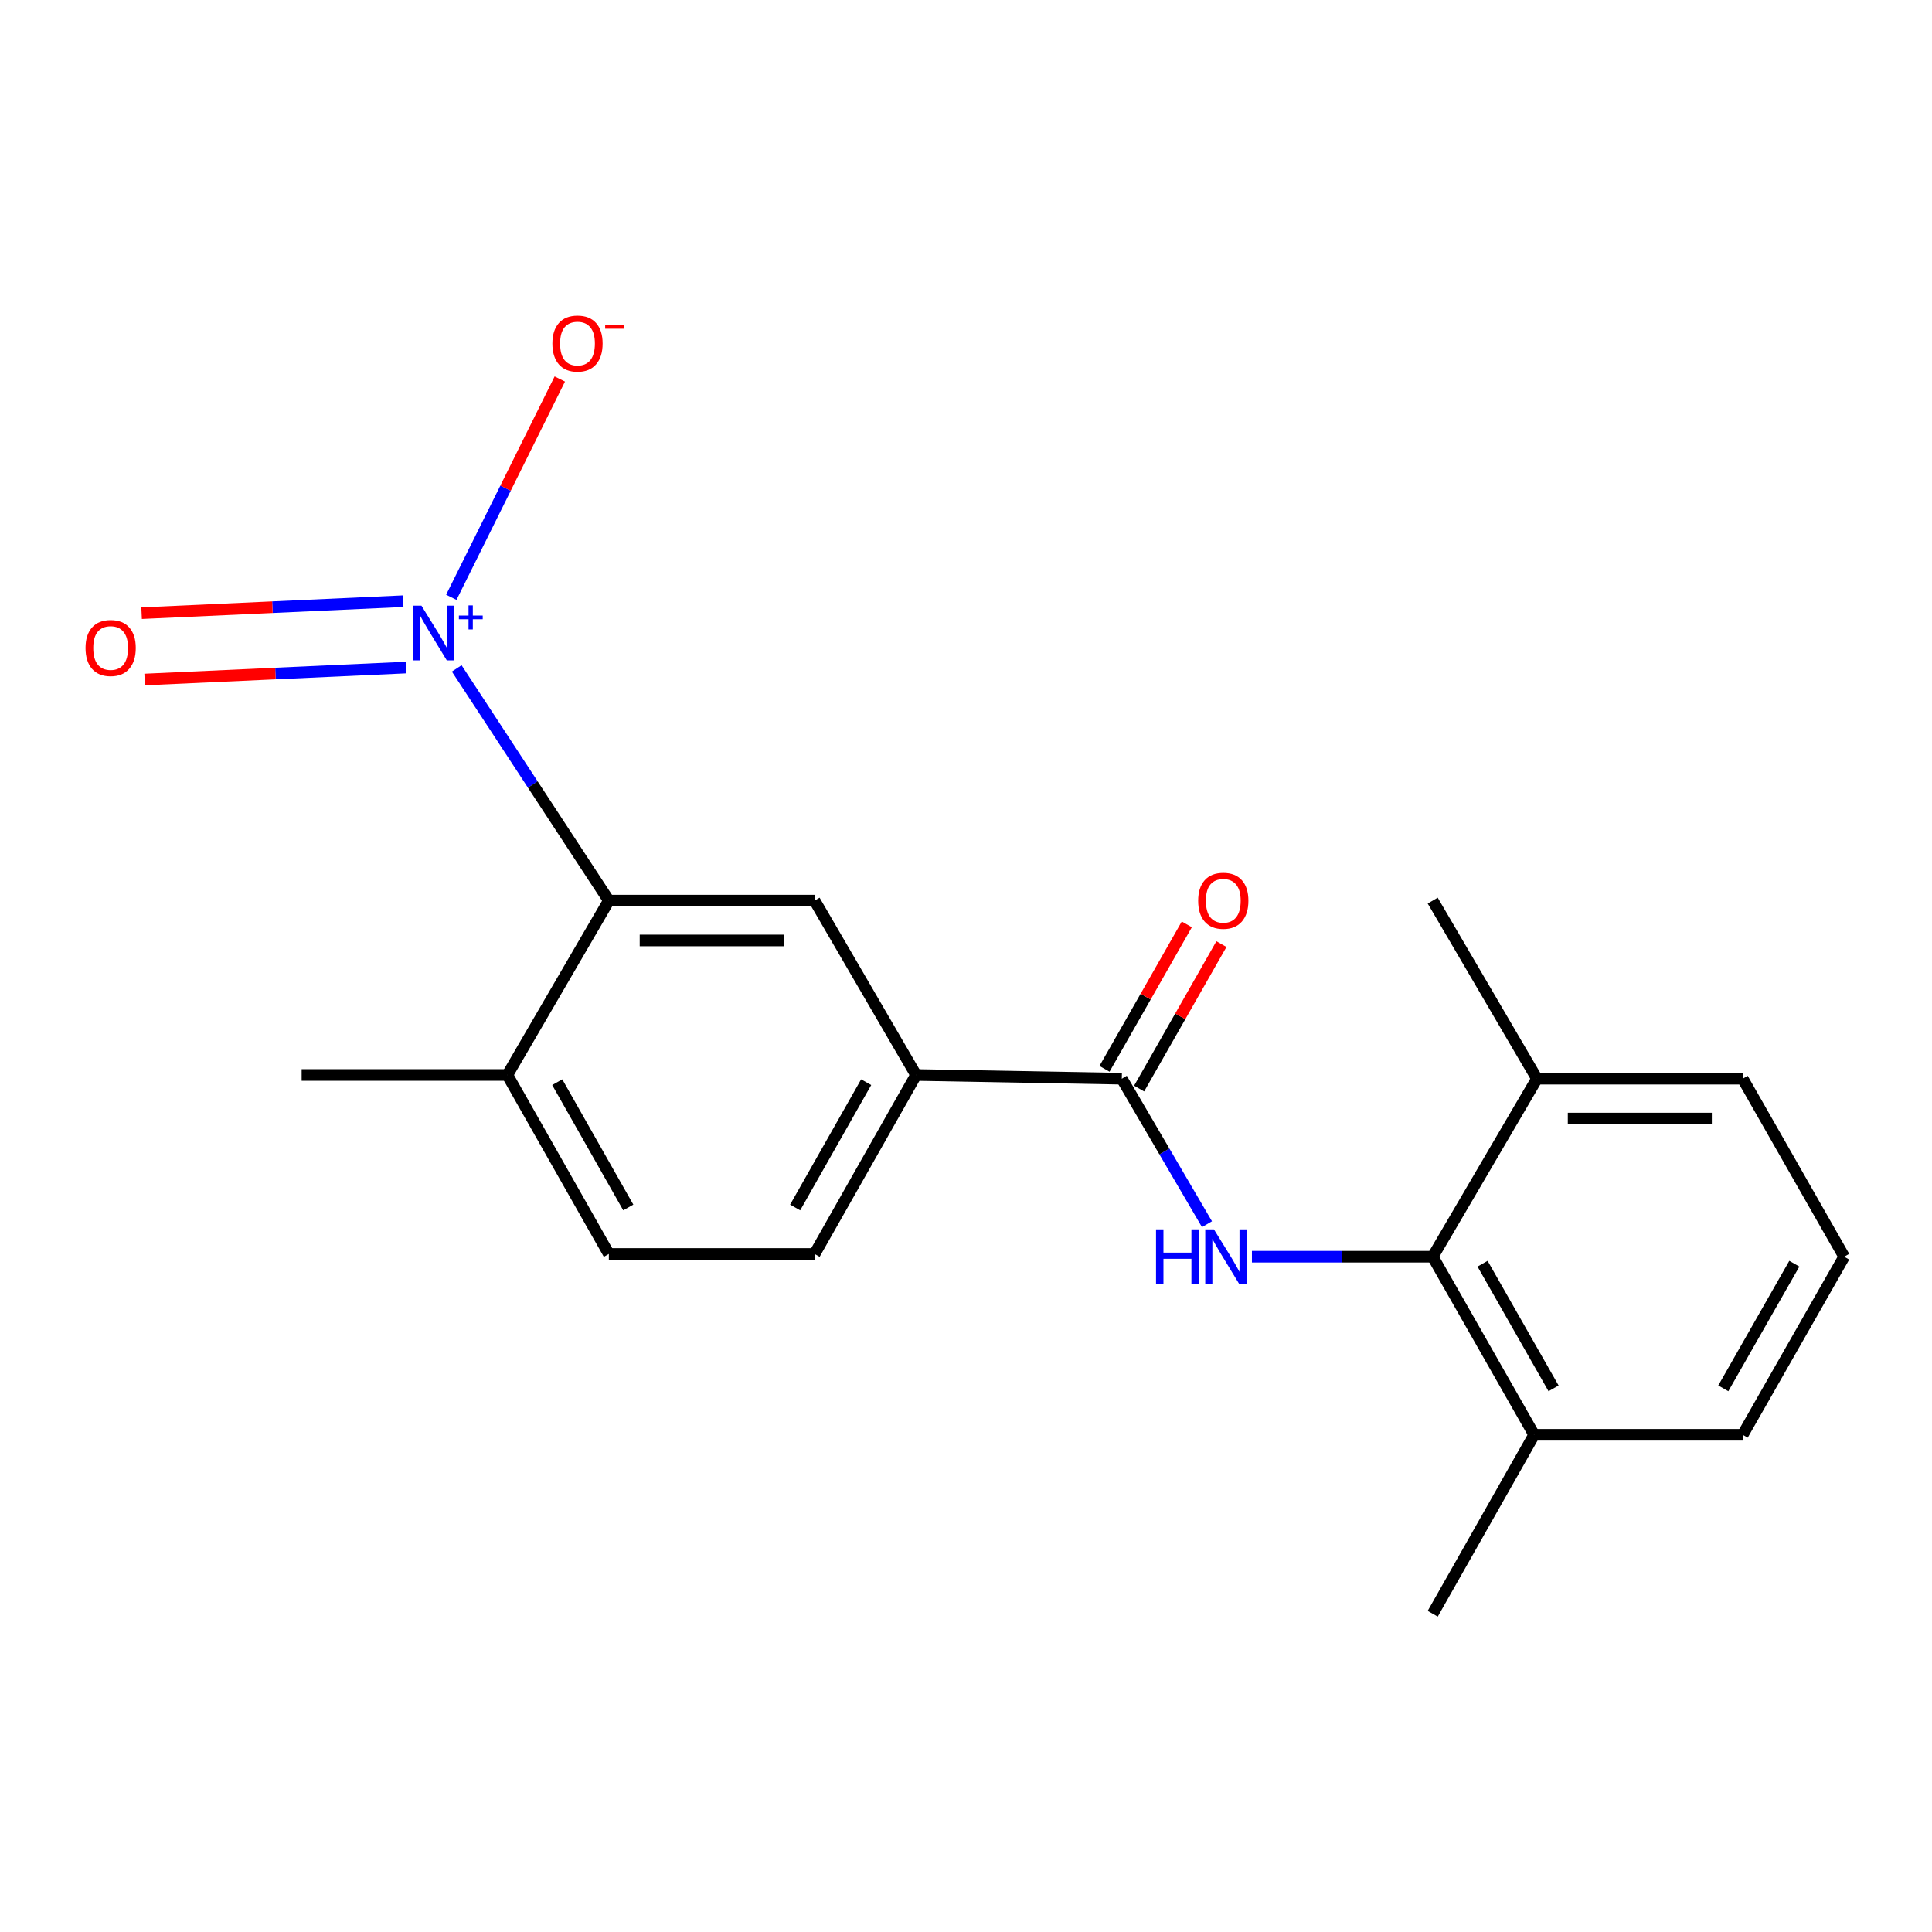 <?xml version='1.0' encoding='iso-8859-1'?>
<svg version='1.1' baseProfile='full'
              xmlns='http://www.w3.org/2000/svg'
                      xmlns:rdkit='http://www.rdkit.org/xml'
                      xmlns:xlink='http://www.w3.org/1999/xlink'
                  xml:space='preserve'
width='1000px' height='1000px' viewBox='0 0 1000 1000'>
<!-- END OF HEADER -->
<rect style='opacity:1.0;fill:#FFFFFF;stroke:none' width='1000' height='1000' x='0' y='0'> </rect>
<path class='bond-1' d='M 236.393,345.964 L 275.765,406.059' style='fill:none;fill-rule:evenodd;stroke:#0000FF;stroke-width:6px;stroke-linecap:butt;stroke-linejoin:miter;stroke-opacity:1' />
<path class='bond-1' d='M 275.765,406.059 L 315.138,466.154' style='fill:none;fill-rule:evenodd;stroke:#000000;stroke-width:6px;stroke-linecap:butt;stroke-linejoin:miter;stroke-opacity:1' />
<path class='bond-6' d='M 233.595,309.171 L 261.675,252.67' style='fill:none;fill-rule:evenodd;stroke:#0000FF;stroke-width:6px;stroke-linecap:butt;stroke-linejoin:miter;stroke-opacity:1' />
<path class='bond-6' d='M 261.675,252.67 L 289.755,196.17' style='fill:none;fill-rule:evenodd;stroke:#FF0000;stroke-width:6px;stroke-linecap:butt;stroke-linejoin:miter;stroke-opacity:1' />
<path class='bond-7' d='M 208.695,311.18 L 140.994,314.28' style='fill:none;fill-rule:evenodd;stroke:#0000FF;stroke-width:6px;stroke-linecap:butt;stroke-linejoin:miter;stroke-opacity:1' />
<path class='bond-7' d='M 140.994,314.28 L 73.294,317.38' style='fill:none;fill-rule:evenodd;stroke:#FF0000;stroke-width:6px;stroke-linecap:butt;stroke-linejoin:miter;stroke-opacity:1' />
<path class='bond-7' d='M 210.268,345.517 L 142.567,348.617' style='fill:none;fill-rule:evenodd;stroke:#0000FF;stroke-width:6px;stroke-linecap:butt;stroke-linejoin:miter;stroke-opacity:1' />
<path class='bond-7' d='M 142.567,348.617 L 74.866,351.717' style='fill:none;fill-rule:evenodd;stroke:#FF0000;stroke-width:6px;stroke-linecap:butt;stroke-linejoin:miter;stroke-opacity:1' />
<path class='bond-0' d='M 624.728,633.645 L 602.687,595.988' style='fill:none;fill-rule:evenodd;stroke:#0000FF;stroke-width:6px;stroke-linecap:butt;stroke-linejoin:miter;stroke-opacity:1' />
<path class='bond-0' d='M 602.687,595.988 L 580.647,558.331' style='fill:none;fill-rule:evenodd;stroke:#000000;stroke-width:6px;stroke-linecap:butt;stroke-linejoin:miter;stroke-opacity:1' />
<path class='bond-3' d='M 647.993,650.474 L 694.781,650.474' style='fill:none;fill-rule:evenodd;stroke:#0000FF;stroke-width:6px;stroke-linecap:butt;stroke-linejoin:miter;stroke-opacity:1' />
<path class='bond-3' d='M 694.781,650.474 L 741.57,650.474' style='fill:none;fill-rule:evenodd;stroke:#000000;stroke-width:6px;stroke-linecap:butt;stroke-linejoin:miter;stroke-opacity:1' />
<path class='bond-4' d='M 315.138,466.154 L 421.637,466.154' style='fill:none;fill-rule:evenodd;stroke:#000000;stroke-width:6px;stroke-linecap:butt;stroke-linejoin:miter;stroke-opacity:1' />
<path class='bond-4' d='M 331.112,486.778 L 405.662,486.778' style='fill:none;fill-rule:evenodd;stroke:#000000;stroke-width:6px;stroke-linecap:butt;stroke-linejoin:miter;stroke-opacity:1' />
<path class='bond-8' d='M 315.138,466.154 L 262.604,556.406' style='fill:none;fill-rule:evenodd;stroke:#000000;stroke-width:6px;stroke-linecap:butt;stroke-linejoin:miter;stroke-opacity:1' />
<path class='bond-2' d='M 580.647,558.331 L 474.147,556.406' style='fill:none;fill-rule:evenodd;stroke:#000000;stroke-width:6px;stroke-linecap:butt;stroke-linejoin:miter;stroke-opacity:1' />
<path class='bond-9' d='M 589.606,563.436 L 610.906,526.054' style='fill:none;fill-rule:evenodd;stroke:#000000;stroke-width:6px;stroke-linecap:butt;stroke-linejoin:miter;stroke-opacity:1' />
<path class='bond-9' d='M 610.906,526.054 L 632.207,488.671' style='fill:none;fill-rule:evenodd;stroke:#FF0000;stroke-width:6px;stroke-linecap:butt;stroke-linejoin:miter;stroke-opacity:1' />
<path class='bond-9' d='M 571.687,553.226 L 592.987,515.844' style='fill:none;fill-rule:evenodd;stroke:#000000;stroke-width:6px;stroke-linecap:butt;stroke-linejoin:miter;stroke-opacity:1' />
<path class='bond-9' d='M 592.987,515.844 L 614.288,478.461' style='fill:none;fill-rule:evenodd;stroke:#FF0000;stroke-width:6px;stroke-linecap:butt;stroke-linejoin:miter;stroke-opacity:1' />
<path class='bond-10' d='M 741.57,650.474 L 794.069,742.651' style='fill:none;fill-rule:evenodd;stroke:#000000;stroke-width:6px;stroke-linecap:butt;stroke-linejoin:miter;stroke-opacity:1' />
<path class='bond-10' d='M 767.366,654.094 L 804.115,718.618' style='fill:none;fill-rule:evenodd;stroke:#000000;stroke-width:6px;stroke-linecap:butt;stroke-linejoin:miter;stroke-opacity:1' />
<path class='bond-11' d='M 741.57,650.474 L 795.524,558.331' style='fill:none;fill-rule:evenodd;stroke:#000000;stroke-width:6px;stroke-linecap:butt;stroke-linejoin:miter;stroke-opacity:1' />
<path class='bond-5' d='M 421.637,466.154 L 474.147,556.406' style='fill:none;fill-rule:evenodd;stroke:#000000;stroke-width:6px;stroke-linecap:butt;stroke-linejoin:miter;stroke-opacity:1' />
<path class='bond-20' d='M 474.147,556.406 L 421.637,649.053' style='fill:none;fill-rule:evenodd;stroke:#000000;stroke-width:6px;stroke-linecap:butt;stroke-linejoin:miter;stroke-opacity:1' />
<path class='bond-20' d='M 448.328,560.134 L 411.571,624.987' style='fill:none;fill-rule:evenodd;stroke:#000000;stroke-width:6px;stroke-linecap:butt;stroke-linejoin:miter;stroke-opacity:1' />
<path class='bond-13' d='M 262.604,556.406 L 315.138,649.053' style='fill:none;fill-rule:evenodd;stroke:#000000;stroke-width:6px;stroke-linecap:butt;stroke-linejoin:miter;stroke-opacity:1' />
<path class='bond-13' d='M 288.424,560.131 L 325.198,624.983' style='fill:none;fill-rule:evenodd;stroke:#000000;stroke-width:6px;stroke-linecap:butt;stroke-linejoin:miter;stroke-opacity:1' />
<path class='bond-17' d='M 262.604,556.406 L 156.128,556.406' style='fill:none;fill-rule:evenodd;stroke:#000000;stroke-width:6px;stroke-linecap:butt;stroke-linejoin:miter;stroke-opacity:1' />
<path class='bond-15' d='M 794.069,742.651 L 902.012,742.651' style='fill:none;fill-rule:evenodd;stroke:#000000;stroke-width:6px;stroke-linecap:butt;stroke-linejoin:miter;stroke-opacity:1' />
<path class='bond-19' d='M 794.069,742.651 L 741.57,835.275' style='fill:none;fill-rule:evenodd;stroke:#000000;stroke-width:6px;stroke-linecap:butt;stroke-linejoin:miter;stroke-opacity:1' />
<path class='bond-16' d='M 795.524,558.331 L 902.012,558.331' style='fill:none;fill-rule:evenodd;stroke:#000000;stroke-width:6px;stroke-linecap:butt;stroke-linejoin:miter;stroke-opacity:1' />
<path class='bond-16' d='M 811.497,578.955 L 886.039,578.955' style='fill:none;fill-rule:evenodd;stroke:#000000;stroke-width:6px;stroke-linecap:butt;stroke-linejoin:miter;stroke-opacity:1' />
<path class='bond-18' d='M 795.524,558.331 L 741.57,466.154' style='fill:none;fill-rule:evenodd;stroke:#000000;stroke-width:6px;stroke-linecap:butt;stroke-linejoin:miter;stroke-opacity:1' />
<path class='bond-12' d='M 421.637,649.053 L 315.138,649.053' style='fill:none;fill-rule:evenodd;stroke:#000000;stroke-width:6px;stroke-linecap:butt;stroke-linejoin:miter;stroke-opacity:1' />
<path class='bond-14' d='M 954.545,650.474 L 902.012,558.331' style='fill:none;fill-rule:evenodd;stroke:#000000;stroke-width:6px;stroke-linecap:butt;stroke-linejoin:miter;stroke-opacity:1' />
<path class='bond-21' d='M 954.545,650.474 L 902.012,742.651' style='fill:none;fill-rule:evenodd;stroke:#000000;stroke-width:6px;stroke-linecap:butt;stroke-linejoin:miter;stroke-opacity:1' />
<path class='bond-21' d='M 928.747,654.089 L 891.974,718.613' style='fill:none;fill-rule:evenodd;stroke:#000000;stroke-width:6px;stroke-linecap:butt;stroke-linejoin:miter;stroke-opacity:1' />
<path  class='atom-0' d='M 218.144 313.505
L 227.424 328.505
Q 228.344 329.985, 229.824 332.665
Q 231.304 335.345, 231.384 335.505
L 231.384 313.505
L 235.144 313.505
L 235.144 341.825
L 231.264 341.825
L 221.304 325.425
Q 220.144 323.505, 218.904 321.305
Q 217.704 319.105, 217.344 318.425
L 217.344 341.825
L 213.664 341.825
L 213.664 313.505
L 218.144 313.505
' fill='#0000FF'/>
<path  class='atom-0' d='M 237.52 318.61
L 242.51 318.61
L 242.51 313.356
L 244.727 313.356
L 244.727 318.61
L 249.849 318.61
L 249.849 320.511
L 244.727 320.511
L 244.727 325.791
L 242.51 325.791
L 242.51 320.511
L 237.52 320.511
L 237.52 318.61
' fill='#0000FF'/>
<path  class='atom-1' d='M 598.358 636.314
L 602.198 636.314
L 602.198 648.354
L 616.678 648.354
L 616.678 636.314
L 620.518 636.314
L 620.518 664.634
L 616.678 664.634
L 616.678 651.554
L 602.198 651.554
L 602.198 664.634
L 598.358 664.634
L 598.358 636.314
' fill='#0000FF'/>
<path  class='atom-1' d='M 628.318 636.314
L 637.598 651.314
Q 638.518 652.794, 639.998 655.474
Q 641.478 658.154, 641.558 658.314
L 641.558 636.314
L 645.318 636.314
L 645.318 664.634
L 641.438 664.634
L 631.478 648.234
Q 630.318 646.314, 629.078 644.114
Q 627.878 641.914, 627.518 641.234
L 627.518 664.634
L 623.838 664.634
L 623.838 636.314
L 628.318 636.314
' fill='#0000FF'/>
<path  class='atom-7' d='M 285.913 177.821
Q 285.913 171.021, 289.273 167.221
Q 292.633 163.421, 298.913 163.421
Q 305.193 163.421, 308.553 167.221
Q 311.913 171.021, 311.913 177.821
Q 311.913 184.701, 308.513 188.621
Q 305.113 192.501, 298.913 192.501
Q 292.673 192.501, 289.273 188.621
Q 285.913 184.741, 285.913 177.821
M 298.913 189.301
Q 303.233 189.301, 305.553 186.421
Q 307.913 183.501, 307.913 177.821
Q 307.913 172.261, 305.553 169.461
Q 303.233 166.621, 298.913 166.621
Q 294.593 166.621, 292.233 169.421
Q 289.913 172.221, 289.913 177.821
Q 289.913 183.541, 292.233 186.421
Q 294.593 189.301, 298.913 189.301
' fill='#FF0000'/>
<path  class='atom-7' d='M 313.233 168.043
L 322.922 168.043
L 322.922 170.155
L 313.233 170.155
L 313.233 168.043
' fill='#FF0000'/>
<path  class='atom-8' d='M 44.271 335.399
Q 44.271 328.599, 47.631 324.799
Q 50.991 320.999, 57.271 320.999
Q 63.551 320.999, 66.911 324.799
Q 70.271 328.599, 70.271 335.399
Q 70.271 342.279, 66.871 346.199
Q 63.471 350.079, 57.271 350.079
Q 51.031 350.079, 47.631 346.199
Q 44.271 342.319, 44.271 335.399
M 57.271 346.879
Q 61.591 346.879, 63.911 343.999
Q 66.271 341.079, 66.271 335.399
Q 66.271 329.839, 63.911 327.039
Q 61.591 324.199, 57.271 324.199
Q 52.951 324.199, 50.591 326.999
Q 48.271 329.799, 48.271 335.399
Q 48.271 341.119, 50.591 343.999
Q 52.951 346.879, 57.271 346.879
' fill='#FF0000'/>
<path  class='atom-10' d='M 620.169 466.234
Q 620.169 459.434, 623.529 455.634
Q 626.889 451.834, 633.169 451.834
Q 639.449 451.834, 642.809 455.634
Q 646.169 459.434, 646.169 466.234
Q 646.169 473.114, 642.769 477.034
Q 639.369 480.914, 633.169 480.914
Q 626.929 480.914, 623.529 477.034
Q 620.169 473.154, 620.169 466.234
M 633.169 477.714
Q 637.489 477.714, 639.809 474.834
Q 642.169 471.914, 642.169 466.234
Q 642.169 460.674, 639.809 457.874
Q 637.489 455.034, 633.169 455.034
Q 628.849 455.034, 626.489 457.834
Q 624.169 460.634, 624.169 466.234
Q 624.169 471.954, 626.489 474.834
Q 628.849 477.714, 633.169 477.714
' fill='#FF0000'/>
</svg>
